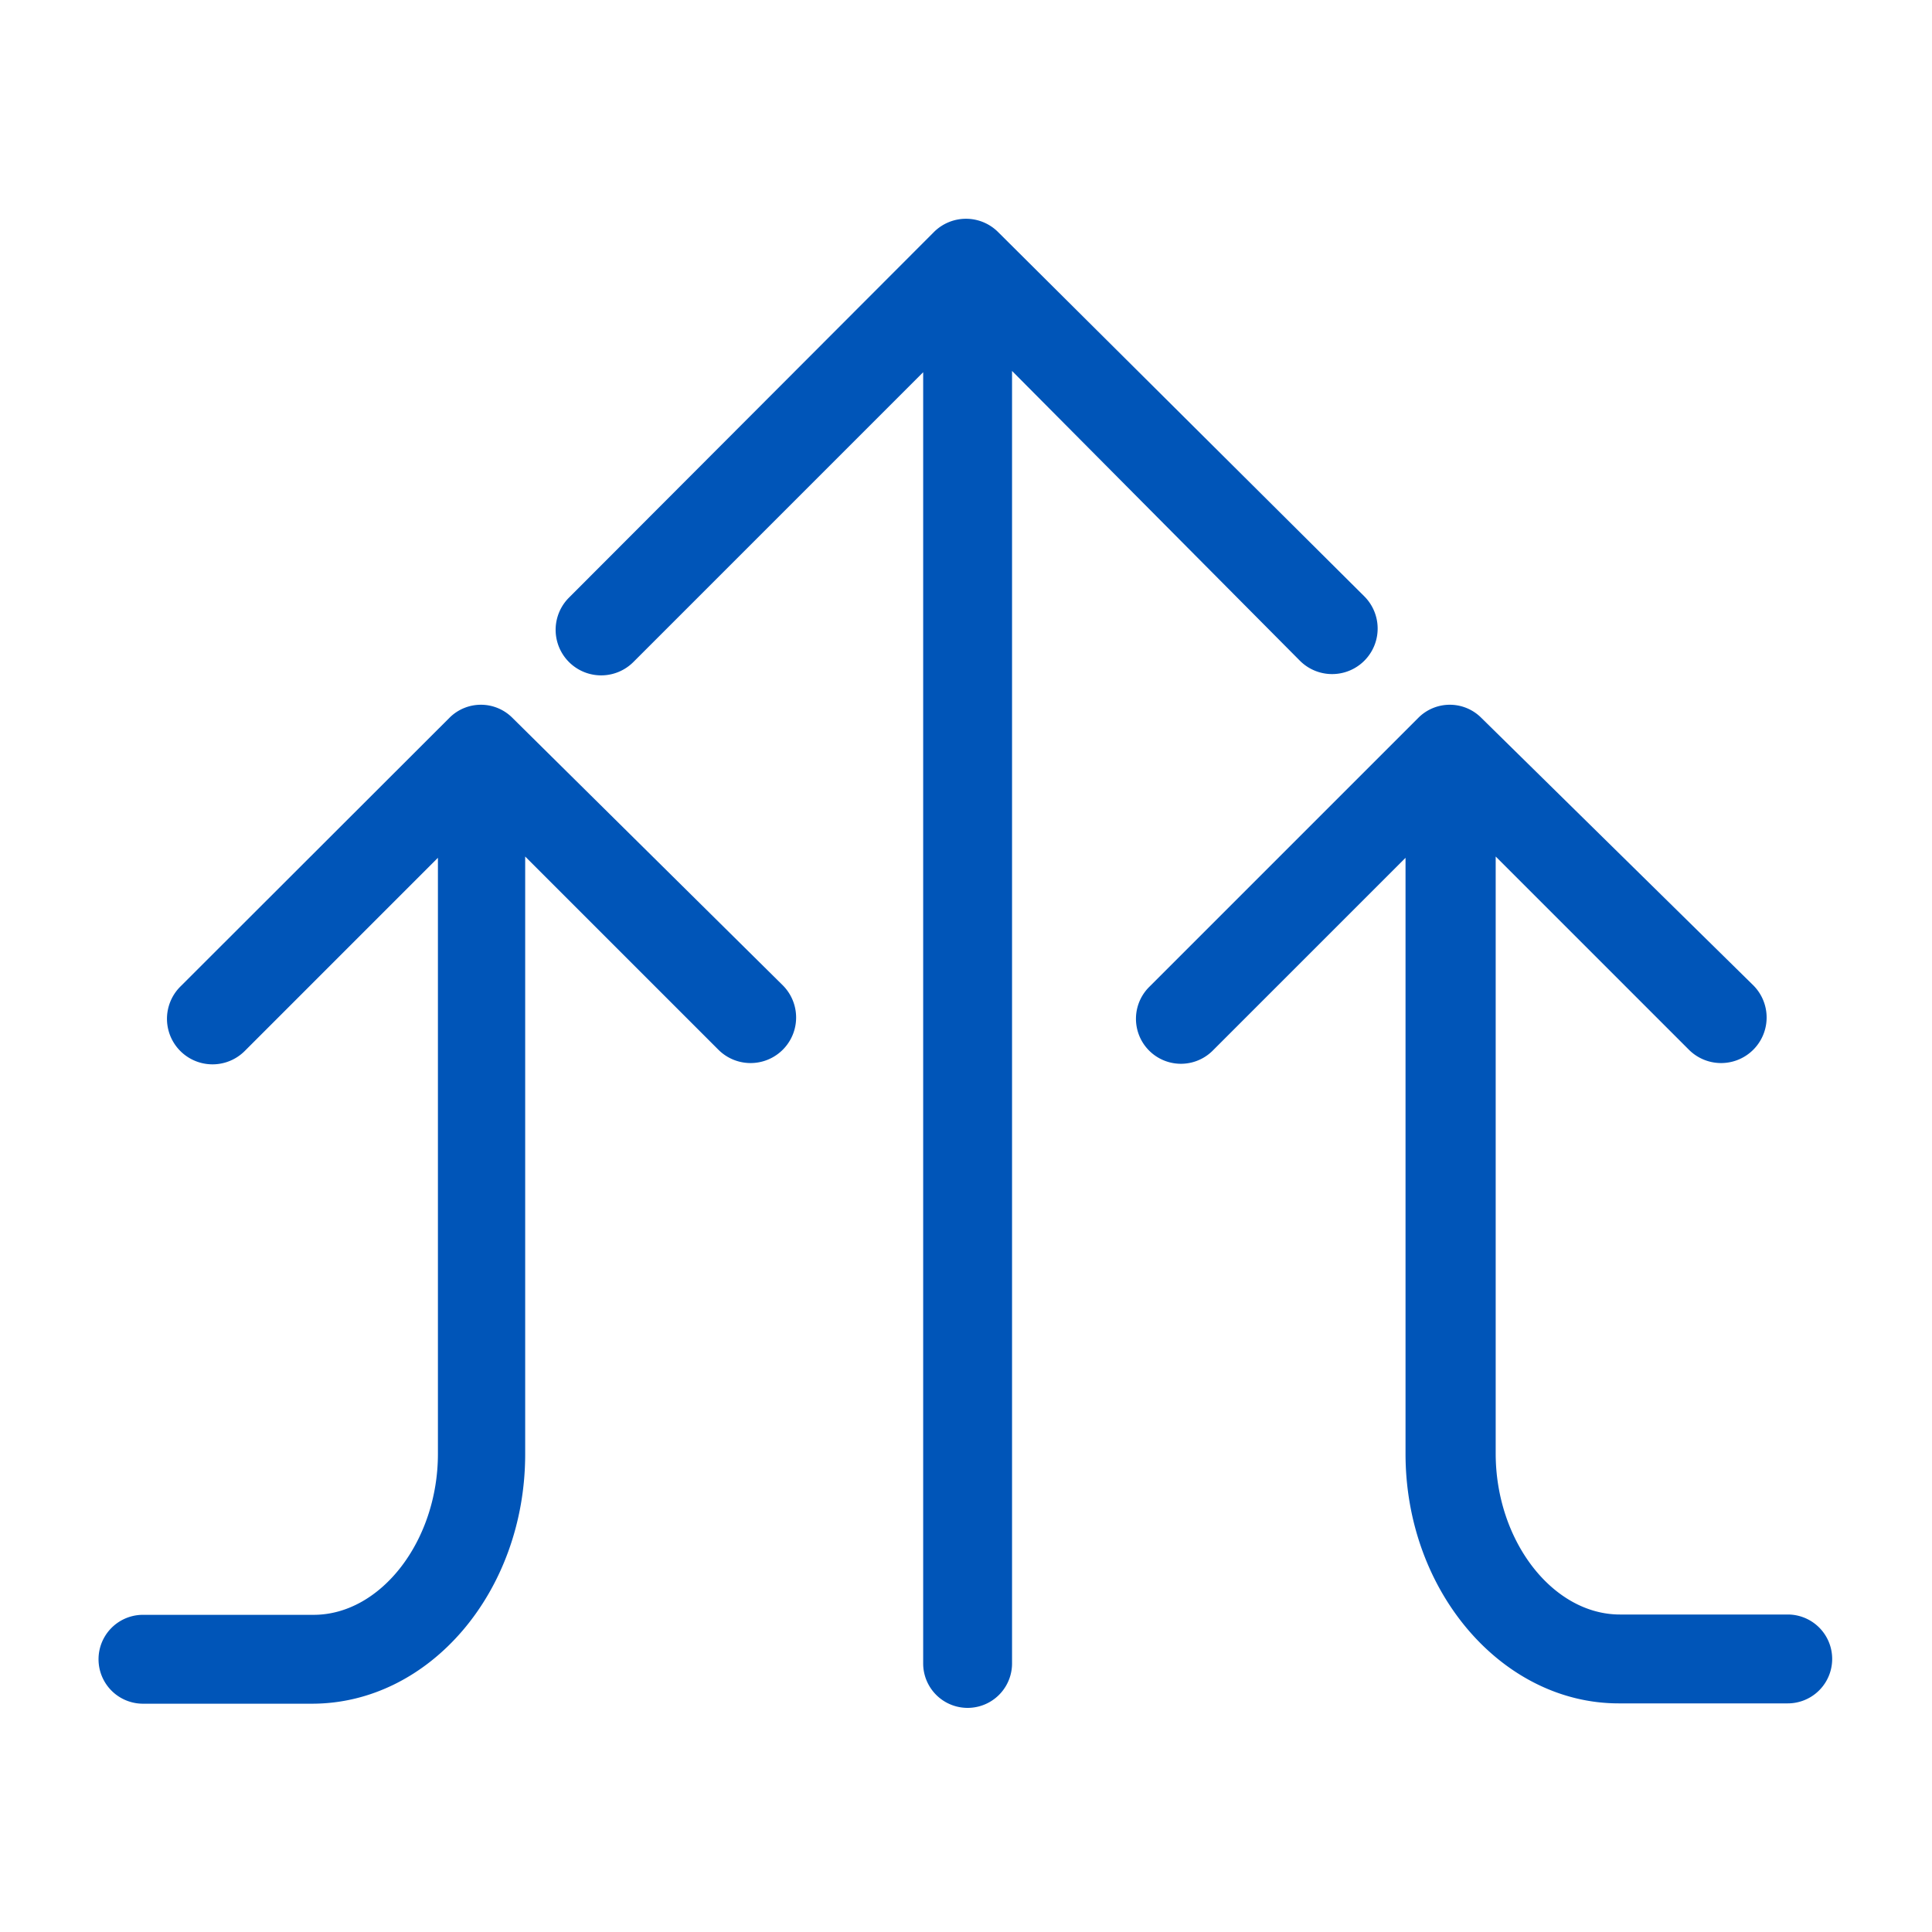 <svg xmlns="http://www.w3.org/2000/svg" viewBox="0 0 60 60"><defs><style>.cls-1{fill:#0055b8;}</style></defs><g id="Layer_2" data-name="Layer 2"><path class="cls-1" d="M40.37,20.52a1.39,1.39,0,0,0,2-2L31,7.21a1.41,1.41,0,0,0-2,0L17.67,18.56a1.39,1.39,0,1,0,2,2l9-9v40.1a1.38,1.38,0,1,0,2.76,0V11.52Z"/><path class="cls-1" d="M15.91,22.29a1.38,1.38,0,0,0-1.95,0L5.6,30.64a1.39,1.39,0,0,0,2,2l6-6V45.15c0,2.7-1.77,5-3.86,5H4.44a1.38,1.38,0,1,0,0,2.76H9.69c3.65,0,6.62-3.48,6.62-7.75V26.6l6,6a1.38,1.38,0,1,0,2-2Z"/><path class="cls-1" d="M55.56,50.14H50.31c-2.09,0-3.86-2.29-3.86-5V26.6l6,6a1.38,1.38,0,1,0,2-2L46,22.29a1.38,1.38,0,0,0-1.95,0l-8.35,8.35a1.38,1.38,0,0,0,1.95,2l6-6V45.15c0,4.27,3,7.75,6.62,7.75h5.25a1.38,1.38,0,0,0,0-2.76Z"/></g></svg>